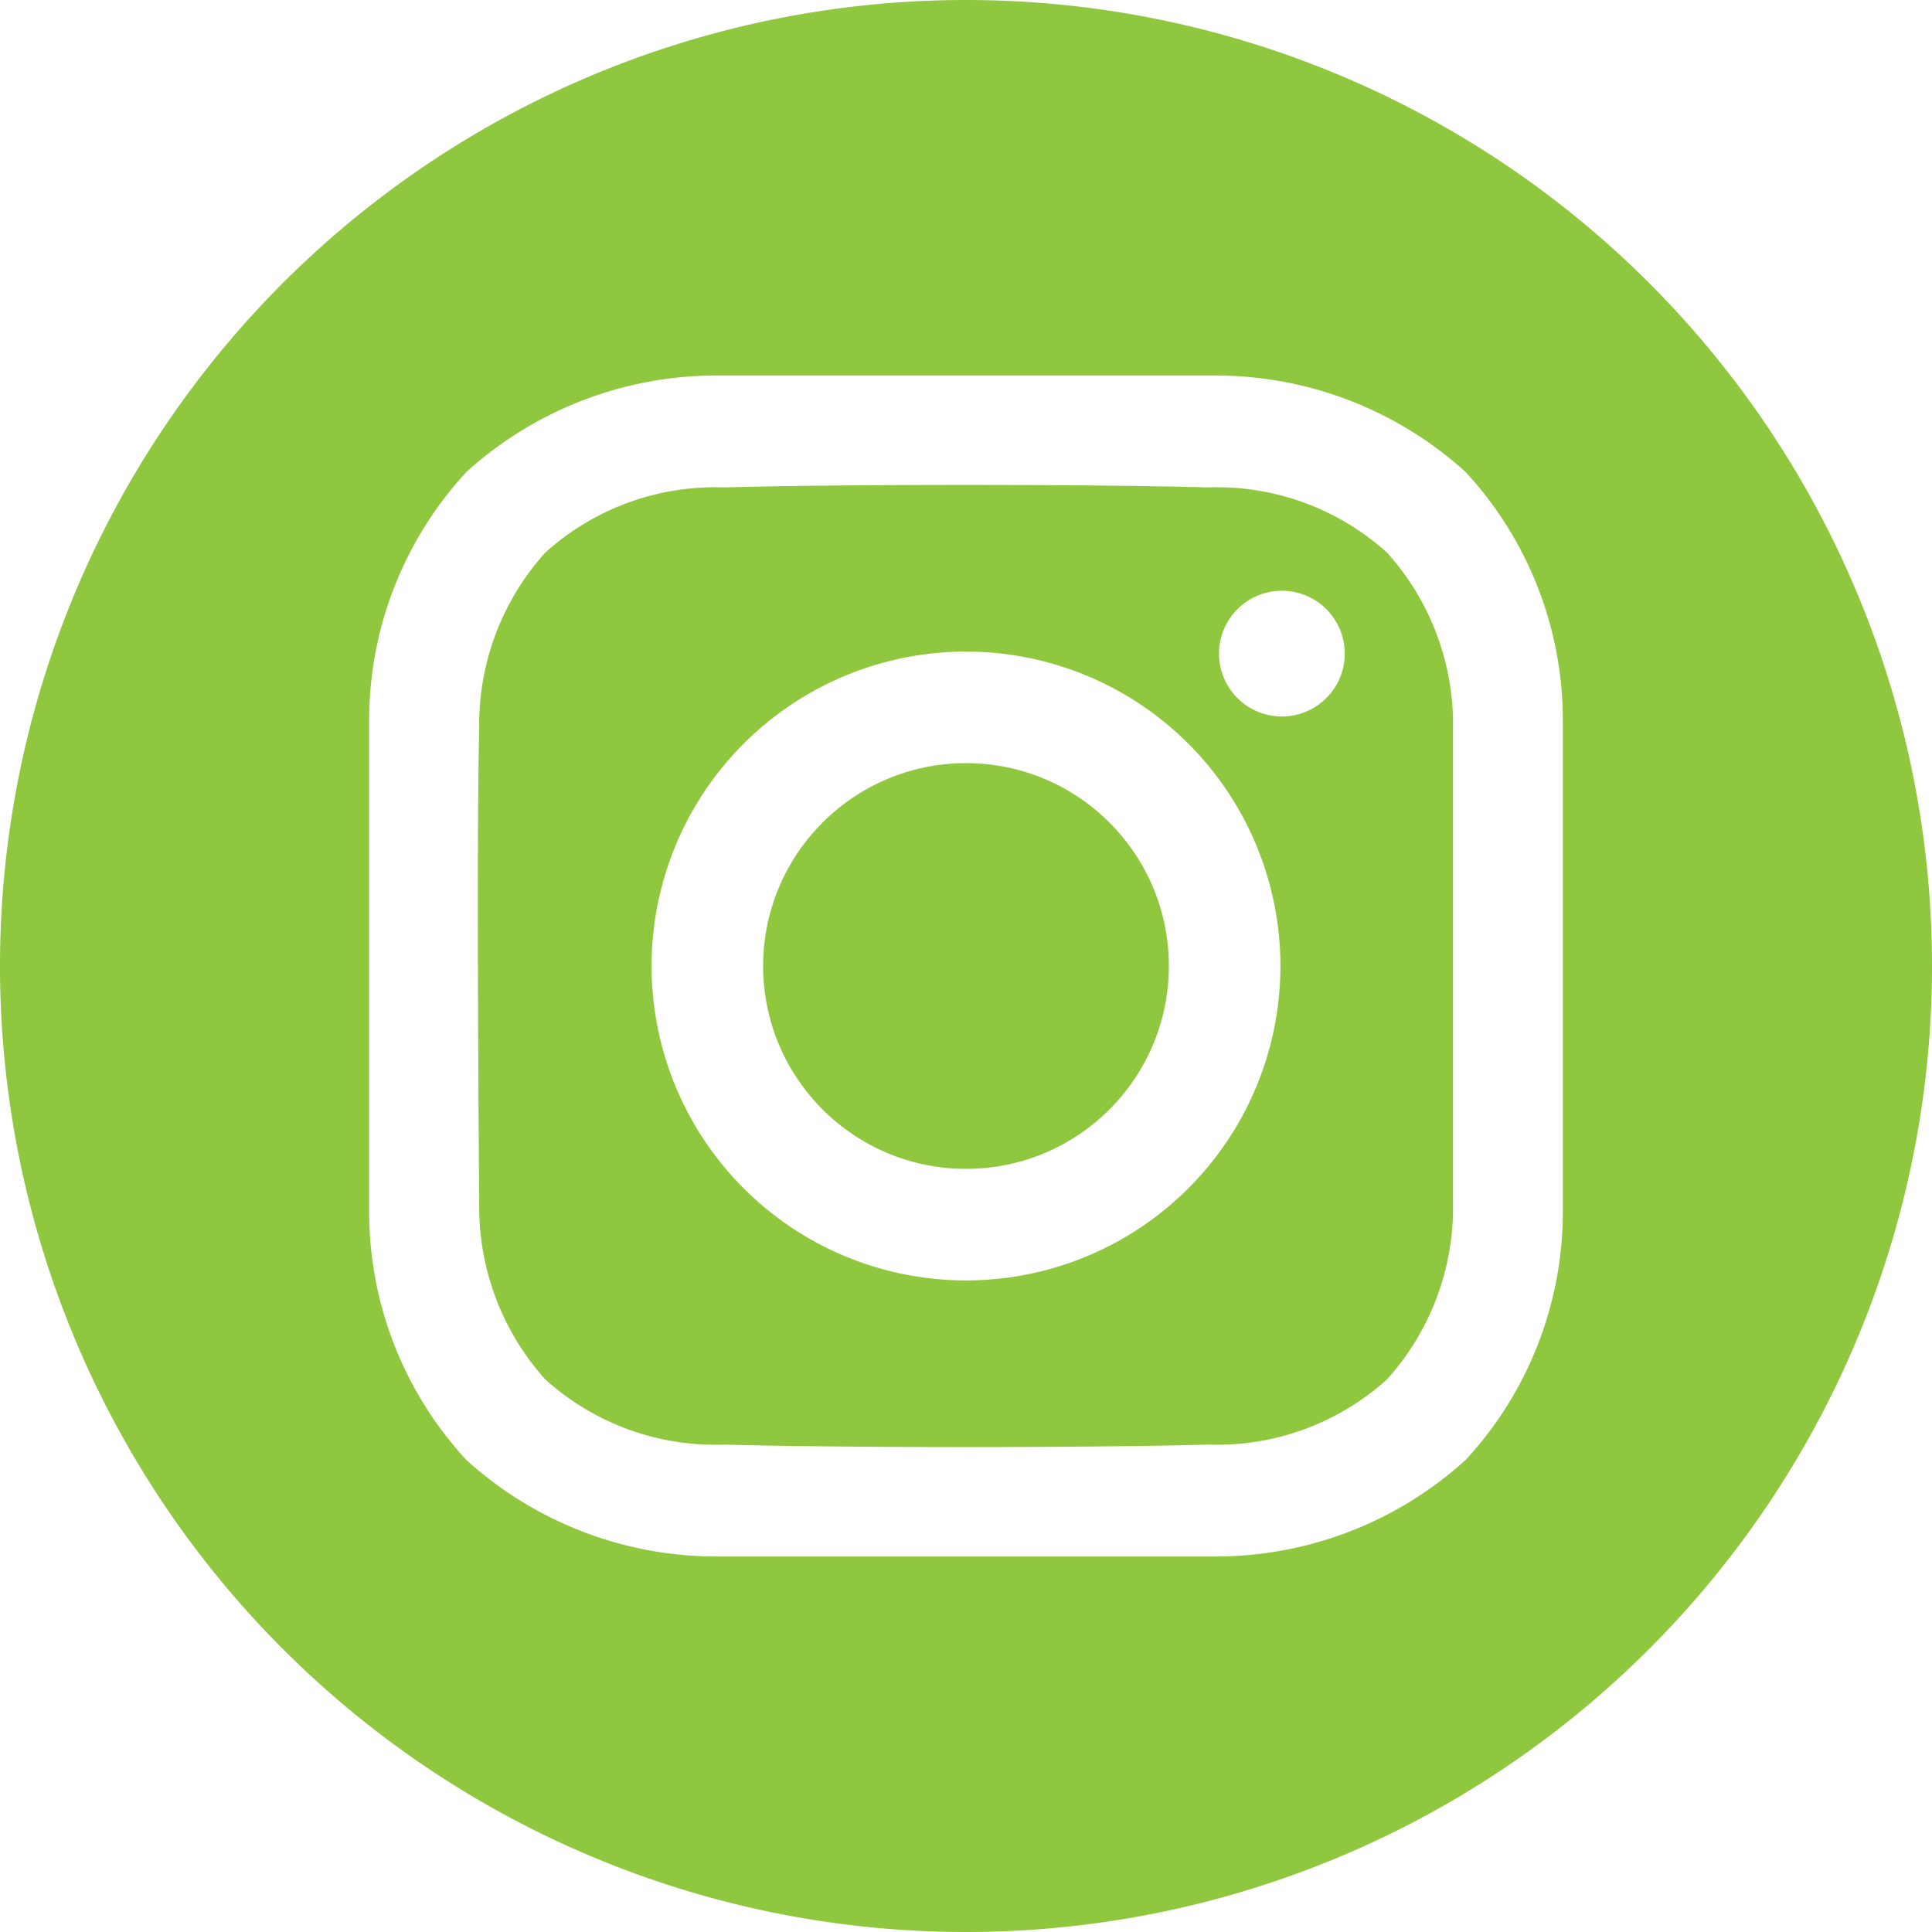 <svg id="instagram" xmlns="http://www.w3.org/2000/svg" width="39" height="39" viewBox="0 0 39 39">
  <circle id="Ellipse_61" data-name="Ellipse 61" cx="4.095" cy="4.095" r="4.095" transform="translate(15.405 15.405)" fill="#8fc73e"/>
  <path id="Path_342" data-name="Path 342" d="M25.5,6A19.5,19.5,0,1,0,45,25.5,19.5,19.5,0,0,0,25.5,6ZM37.548,30.456a7.378,7.378,0,0,1-1.966,5.019,7.514,7.514,0,0,1-5.073,1.945H20.491a7.512,7.512,0,0,1-5.073-1.945,7.378,7.378,0,0,1-1.966-5.019V20.544a7.378,7.378,0,0,1,1.966-5.019,7.513,7.513,0,0,1,5.073-1.945H30.509a7.512,7.512,0,0,1,5.073,1.945,7.378,7.378,0,0,1,1.966,5.019Z" transform="translate(-6 -6)" fill="#8fc73e"/>
  <path id="Path_343" data-name="Path 343" d="M144.377,131.545c-2.44-.067-7.325-.067-9.765,0A5.119,5.119,0,0,0,131,132.862a5.183,5.183,0,0,0-1.332,3.576c-.063,2.383,0,9.536,0,9.536A5.207,5.207,0,0,0,131,149.55a5.118,5.118,0,0,0,3.614,1.317c2.44.067,7.325.067,9.765,0a5.119,5.119,0,0,0,3.614-1.317,5.183,5.183,0,0,0,1.332-3.576v-9.536a5.183,5.183,0,0,0-1.332-3.576,5.119,5.119,0,0,0-3.614-1.317Zm-4.883,16.008a6.347,6.347,0,1,1,6.347-6.347A6.347,6.347,0,0,1,139.494,147.553Zm6.374-11.384a1.269,1.269,0,1,1,.9-.372A1.269,1.269,0,0,1,145.868,136.169Z" transform="translate(-119.994 -121.706)" fill="#8fc73e"/>
</svg>
